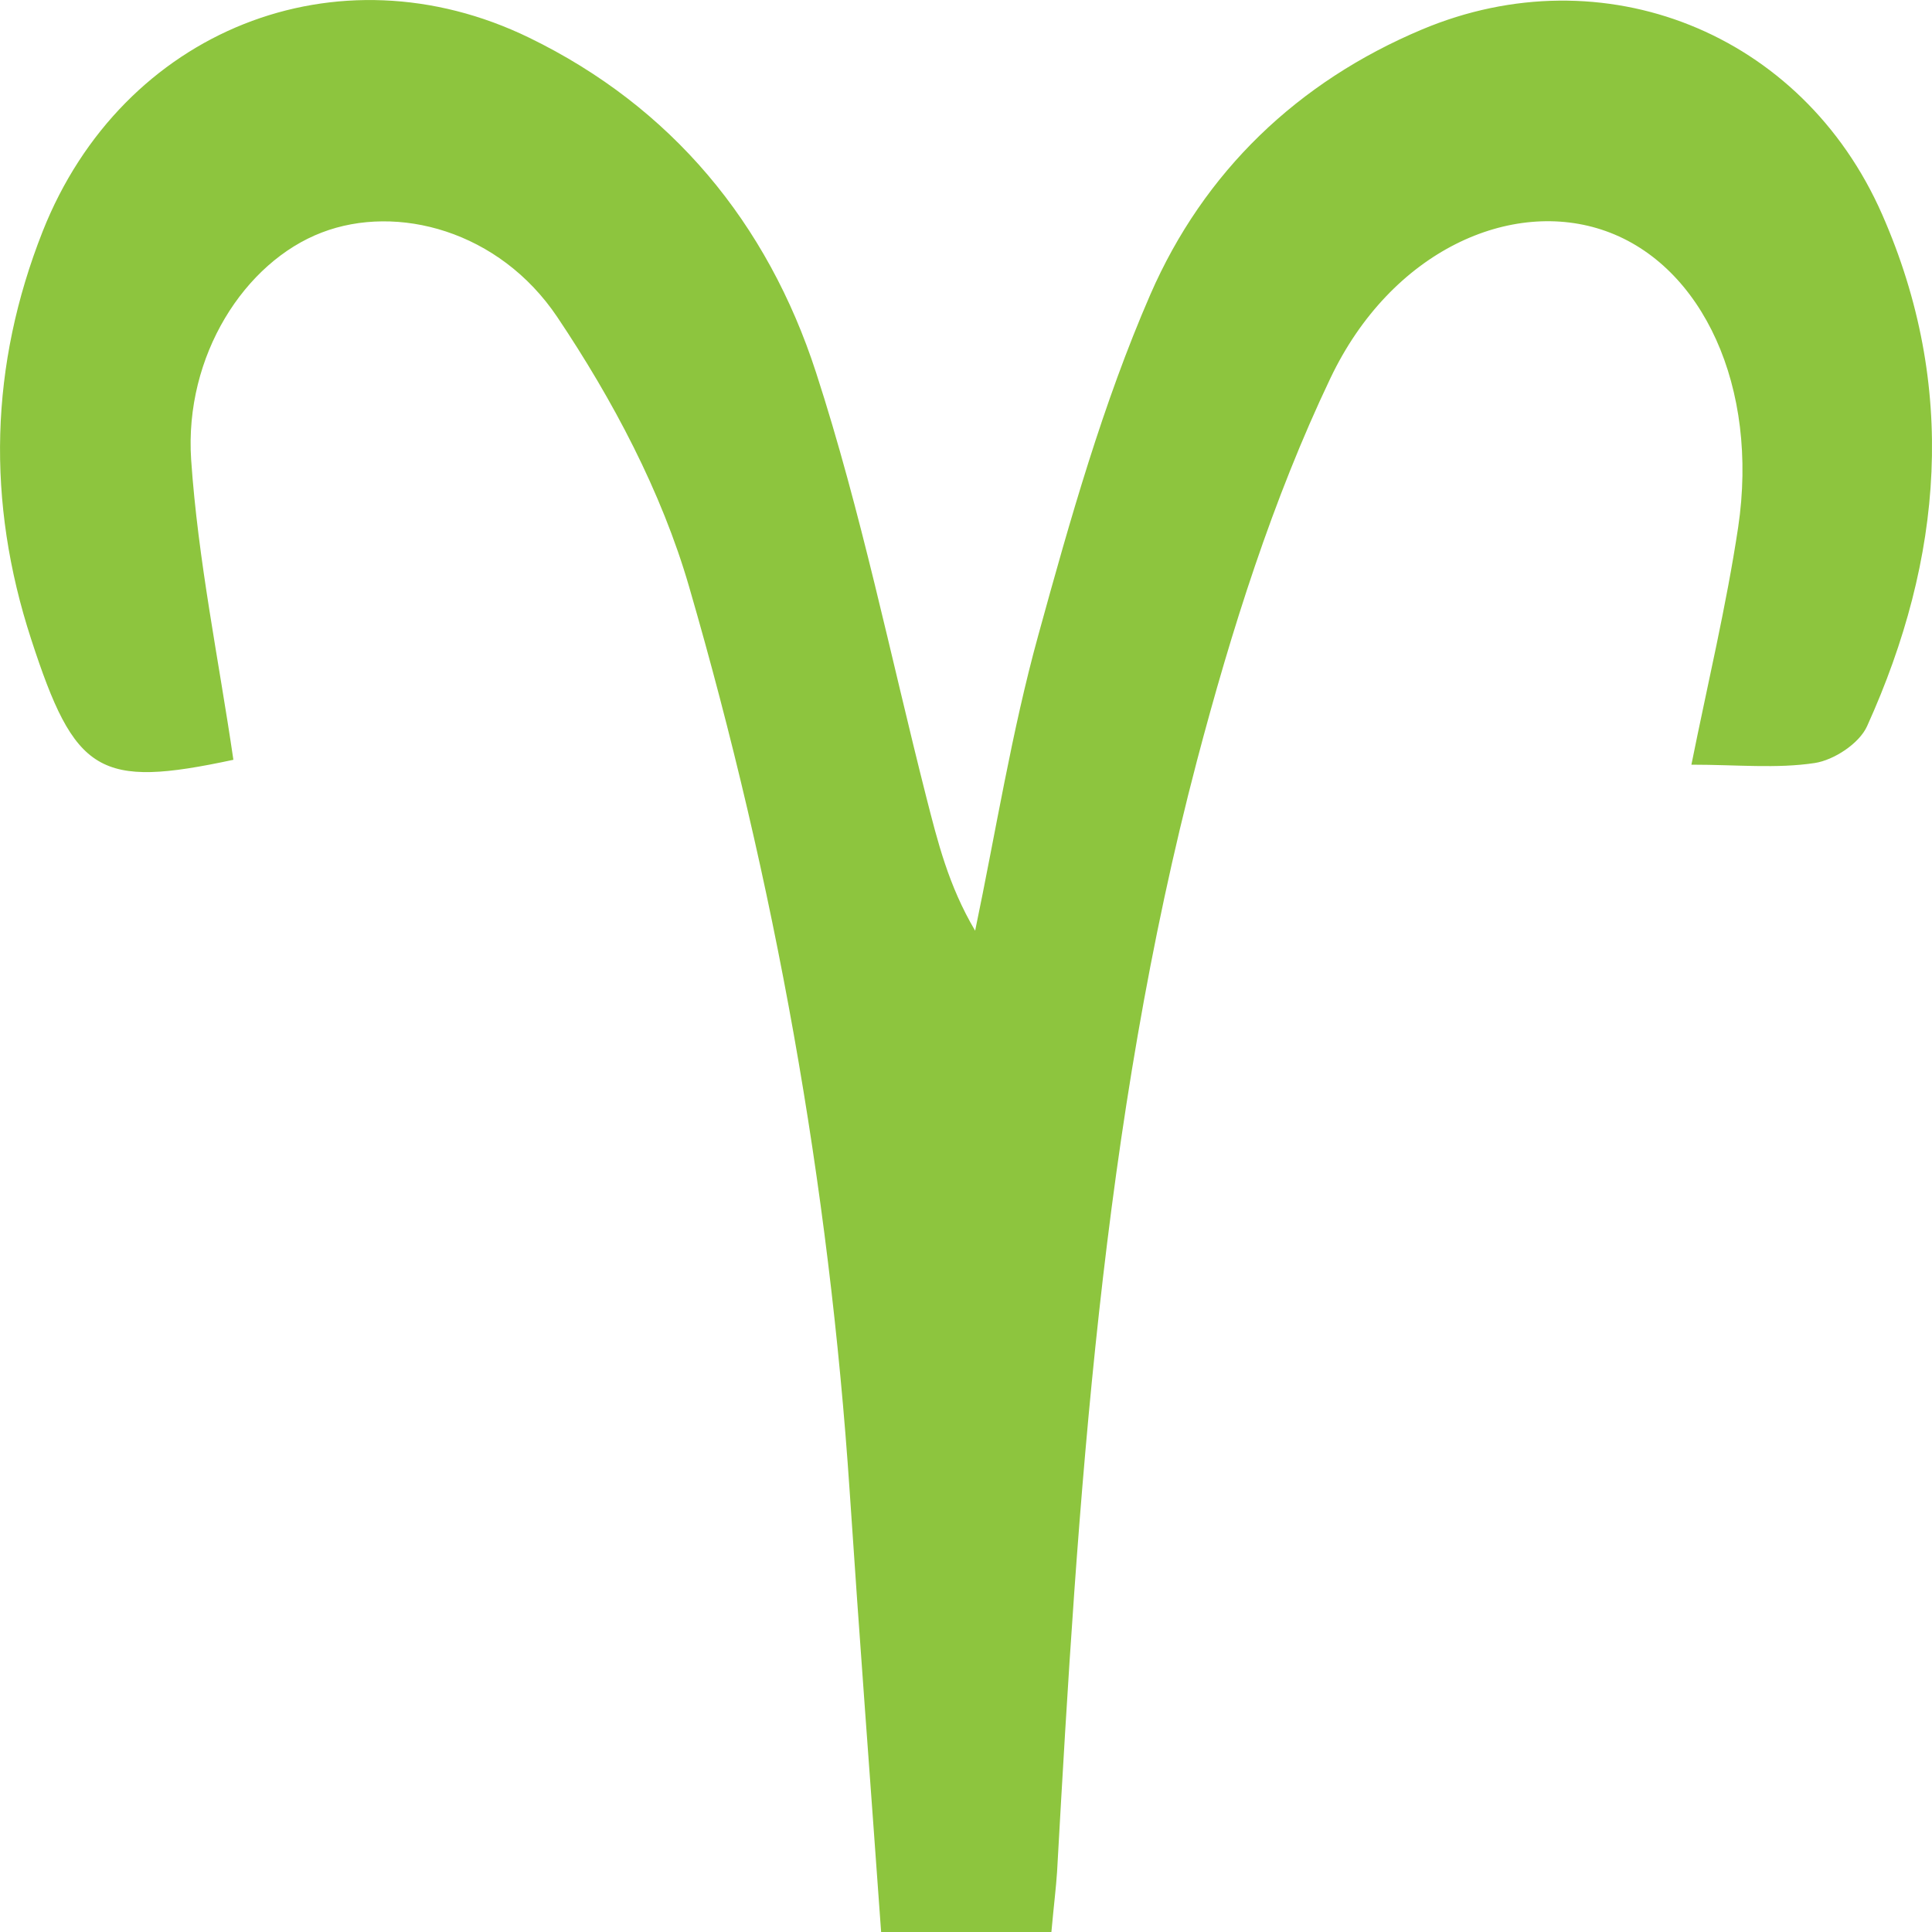 <?xml version="1.0" encoding="UTF-8"?> <svg xmlns="http://www.w3.org/2000/svg" width="15" height="15" viewBox="0 0 15 15" fill="none"> <path d="M13.132 5.937C13.258 5.31 13.403 4.706 13.495 4.094C13.657 3.007 13.22 2.062 12.467 1.794C11.737 1.534 10.802 1.943 10.329 2.937C9.881 3.877 9.56 4.894 9.293 5.907C8.552 8.728 8.369 11.632 8.207 14.534C8.199 14.657 8.183 14.781 8.163 15C7.951 15 7.737 15 7.525 15C7.324 15 7.122 15 6.841 15C6.758 13.838 6.672 12.71 6.597 11.581C6.437 9.191 6.015 6.846 5.35 4.555C5.136 3.816 4.755 3.1 4.327 2.462C3.876 1.79 3.083 1.581 2.499 1.805C1.899 2.034 1.431 2.762 1.484 3.568C1.537 4.348 1.698 5.12 1.812 5.899C0.766 6.123 0.582 6.008 0.242 4.963C-0.107 3.893 -0.079 2.836 0.331 1.797C0.95 0.232 2.62 -0.431 4.109 0.293C5.213 0.83 5.959 1.73 6.336 2.893C6.686 3.971 6.913 5.092 7.193 6.194C7.28 6.533 7.363 6.874 7.571 7.226C7.731 6.46 7.854 5.682 8.062 4.929C8.308 4.035 8.563 3.133 8.931 2.287C9.347 1.332 10.077 0.634 11.04 0.229C12.445 -0.362 13.991 0.249 14.613 1.665C15.2 3 15.086 4.335 14.496 5.638C14.435 5.773 14.239 5.901 14.09 5.924C13.793 5.969 13.485 5.937 13.134 5.937H13.132Z" fill="#8DC53E"></path> </svg> 